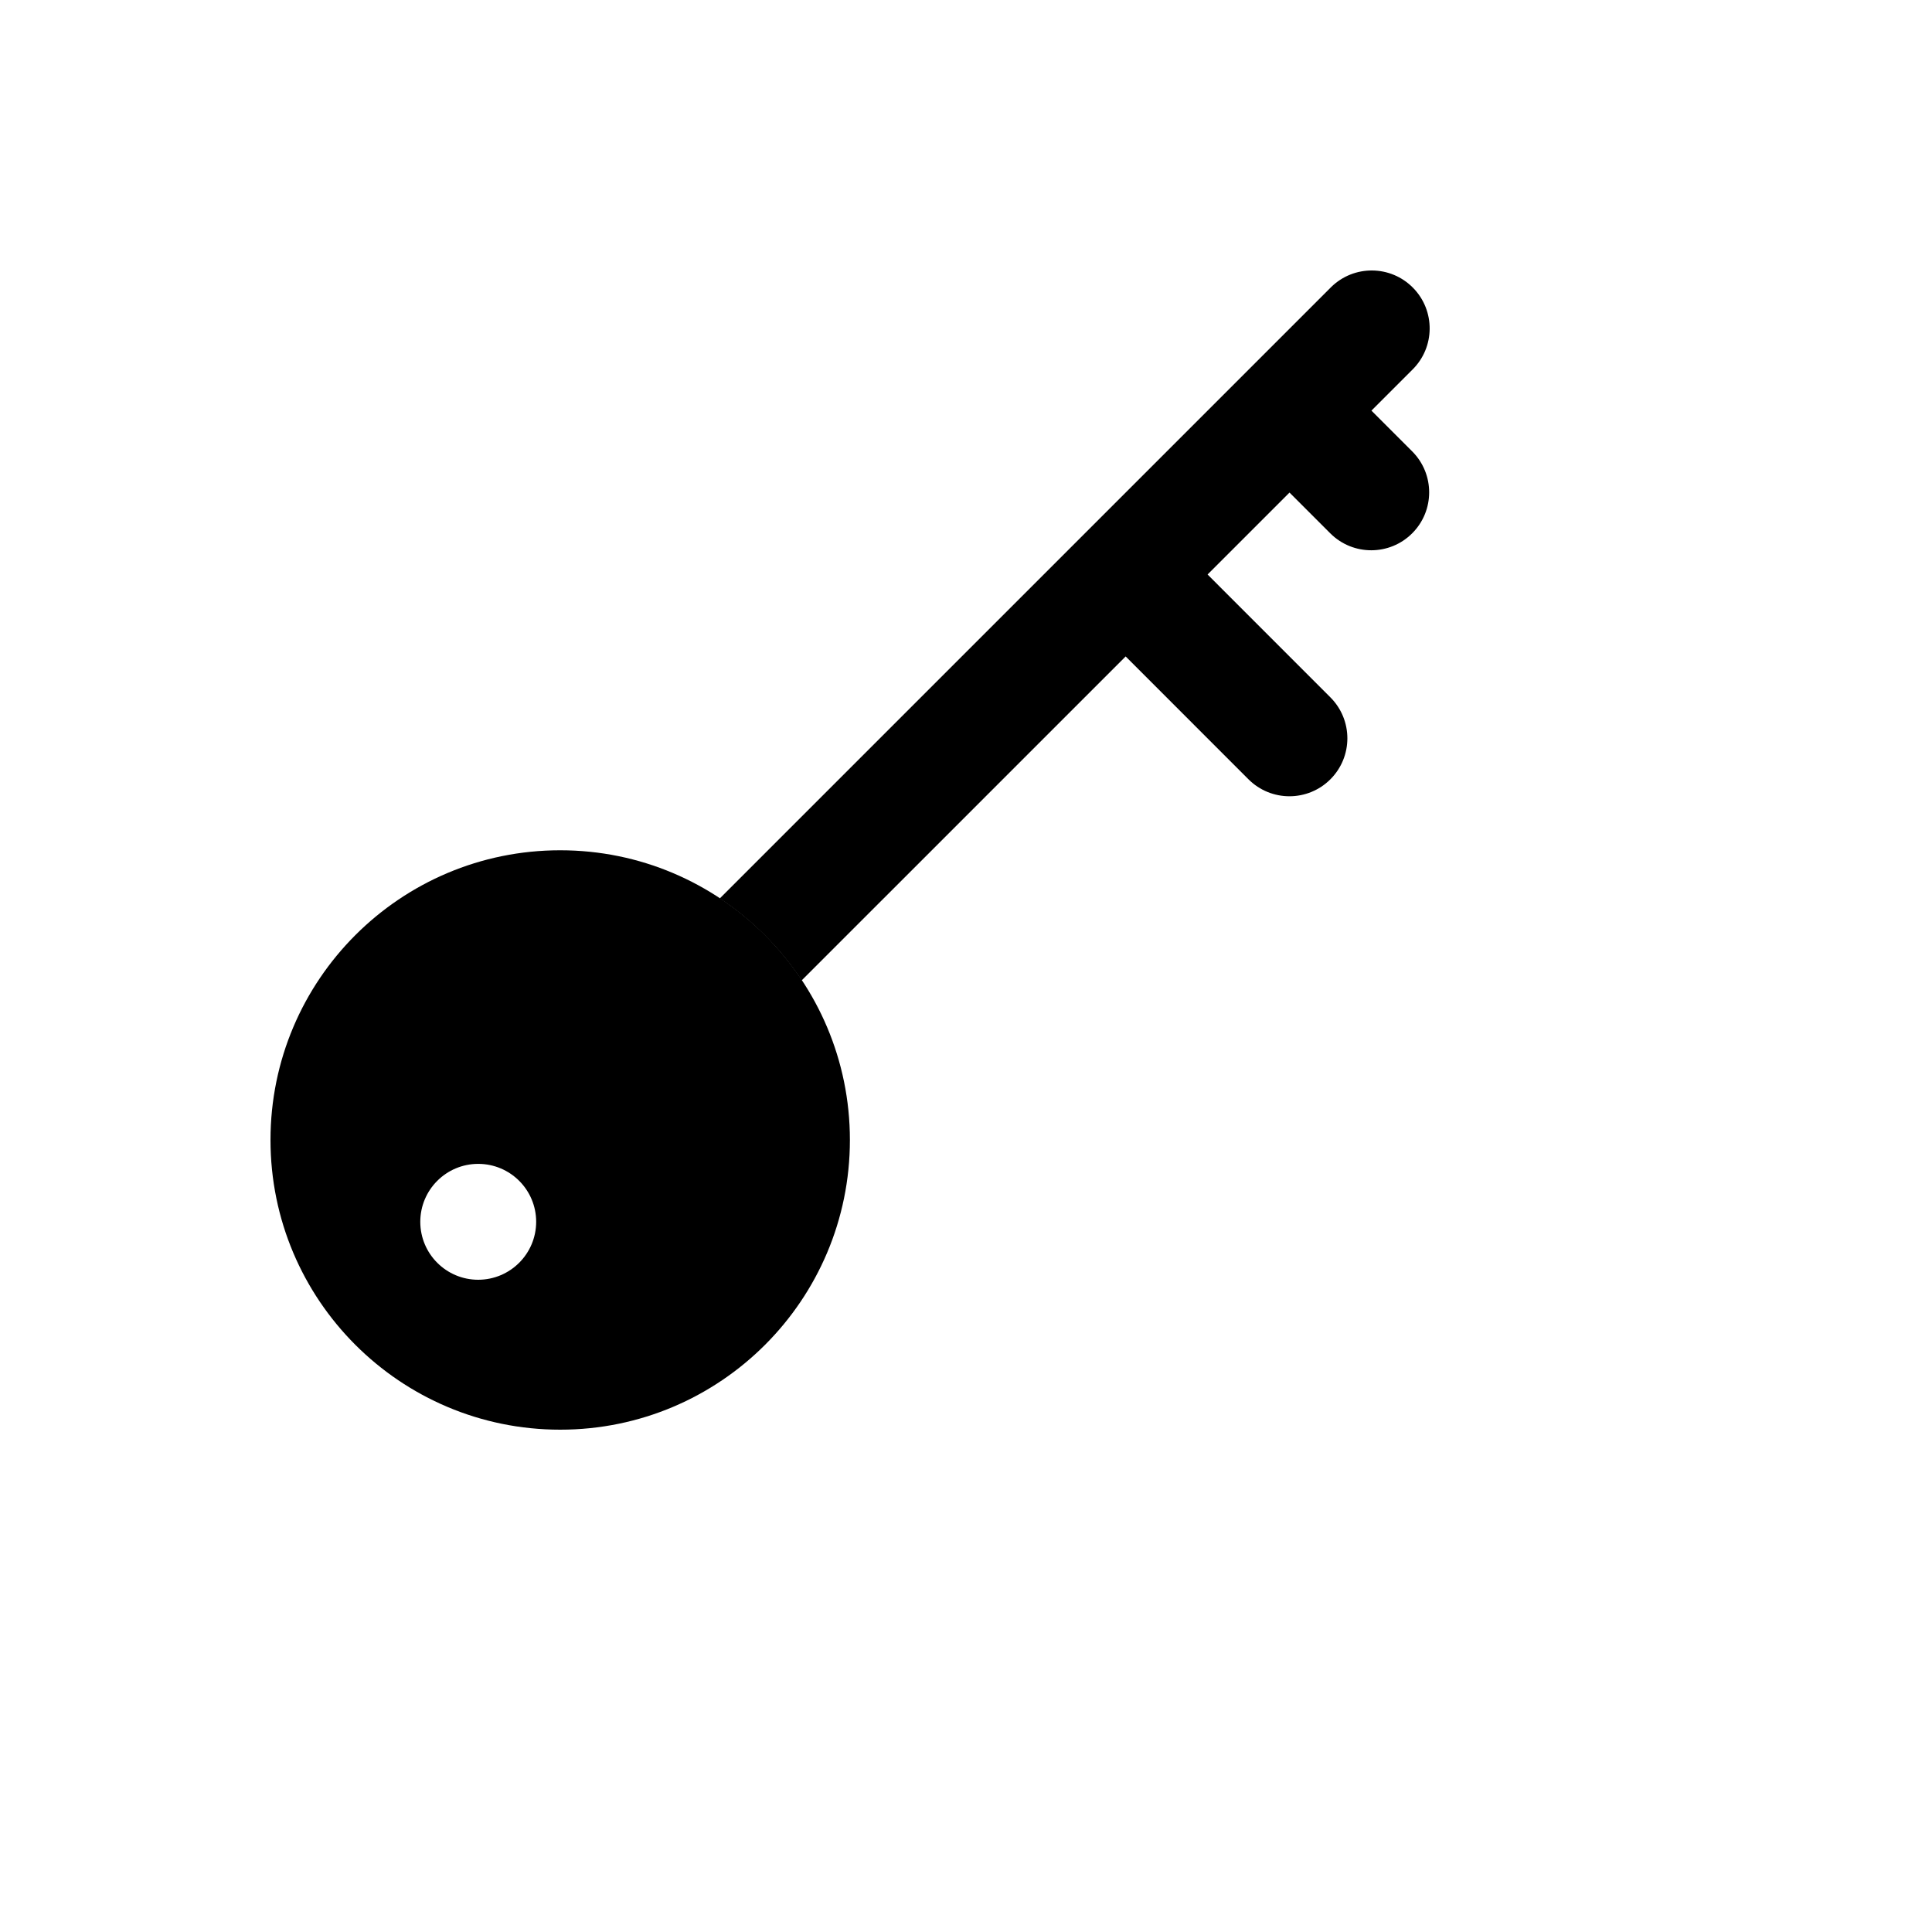 <svg xmlns="http://www.w3.org/2000/svg" version="1.1" xmlns:xlink="http://www.w3.org/1999/xlink" width="100%" height="100%" id="svgWorkerArea" viewBox="-25 -25 625 625" xmlns:idraw="https://idraw.muisca.co" style="background: white;"><defs id="defsdoc"><pattern id="patternBool" x="0" y="0" width="10" height="10" patternUnits="userSpaceOnUse" patternTransform="rotate(35)"><circle cx="5" cy="5" r="4" style="stroke: none;fill: #ff000070;"></circle></pattern></defs><g id="fileImp-853599356" class="cosito"><path id="pathImp-422129832" class="grouped" d="M156.223 250.063C104.464 250.064 62.505 292.023 62.505 343.782 62.505 395.541 104.464 437.5 156.223 437.5 207.982 437.5 249.941 395.541 249.941 343.782 249.941 292.023 207.982 250.064 156.223 250.063 156.223 250.064 156.223 250.064 156.223 250.063M129.706 388.999C119.354 388.999 110.963 380.608 110.963 370.255 110.963 359.903 119.354 351.512 129.706 351.512 140.057 351.512 148.45 359.903 148.45 370.255 148.437 380.602 140.053 388.986 129.706 388.999 129.706 388.999 129.706 388.999 129.706 388.999"></path><path id="pathImp-834627220" class="grouped" d="M418.662 107.838C418.662 107.838 431.886 94.613 431.886 94.613 439.271 87.361 439.378 75.494 432.124 68.109 424.872 60.724 413.006 60.618 405.621 67.871 405.542 67.95 405.461 68.029 405.382 68.109 405.382 68.109 207.843 265.647 207.843 265.647 218.368 272.614 227.381 281.628 234.35 292.15 234.35 292.149 339.146 187.355 339.146 187.355 339.146 187.355 378.877 227.101 378.877 227.101 386.197 234.42 398.063 234.42 405.382 227.101 412.702 219.781 412.702 207.915 405.382 200.596 405.382 200.595 365.65 160.849 365.65 160.85 365.65 160.849 392.157 134.344 392.157 134.343 392.157 134.344 405.382 147.568 405.382 147.568 412.724 154.863 424.591 154.823 431.886 147.481 439.147 140.171 439.147 128.372 431.886 121.063 431.886 121.064 418.662 107.838 418.662 107.838 418.662 107.838 418.662 107.838 418.662 107.838"></path></g></svg>